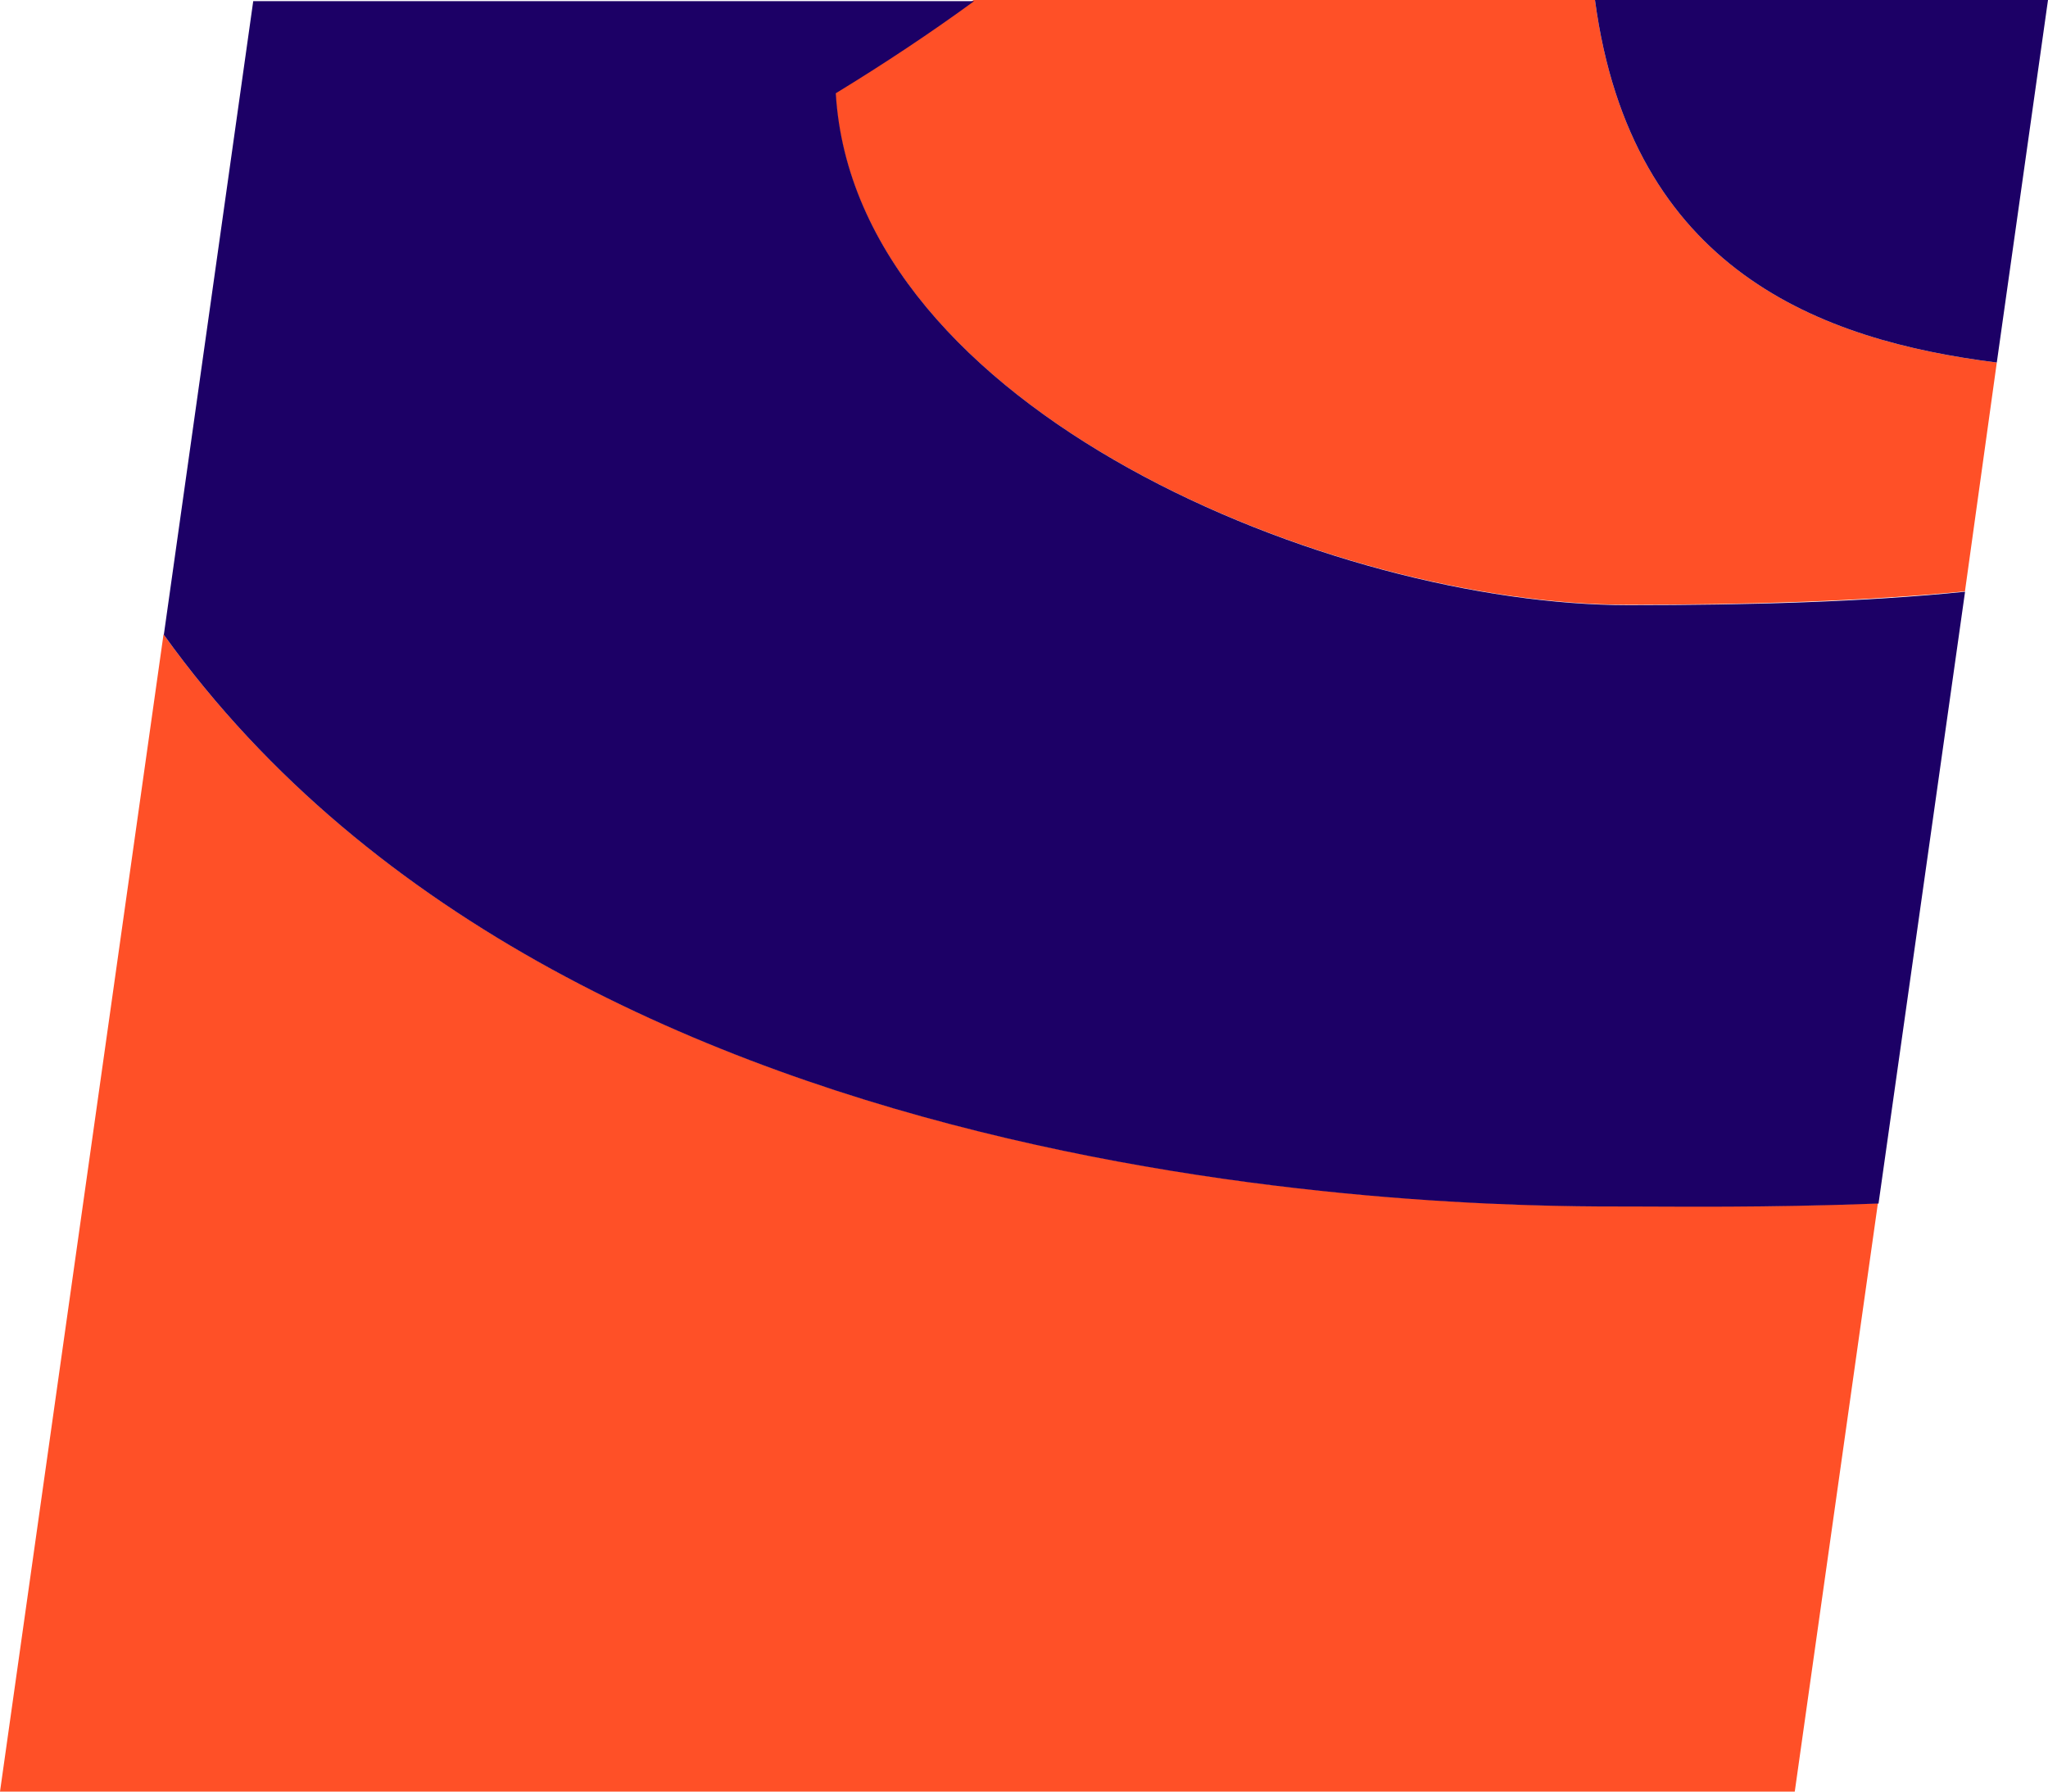 <svg id="Capa_1" data-name="Capa 1" xmlns="http://www.w3.org/2000/svg" viewBox="0 0 200 175"><defs><style>.cls-1{fill:#ff5027;}.cls-2{fill:#1c0066;}</style></defs><path class="cls-1" d="M159,59.07c11.77,0,23-.35,32.89-1.31L195,35.41c-17.17-2.15-35.7-9-39.24-35.41H95.07q-6.3,4.64-13.51,9C83.43,40.11,130.18,59.07,159,59.07Z"/><path class="cls-1" d="M159.42,117.81c-12.29,0-102.79.86-143.45-55.85L0,175H175.27l8.12-57.48C172.27,117.94,163.64,117.81,159.42,117.81Z"/><path class="cls-2" d="M195,35.41,200,0H155.76C159.3,26.42,177.83,33.26,195,35.41Z"/><path class="cls-2" d="M16,62c40.66,56.71,131.16,55.85,143.45,55.85,4.22,0,12.85.13,24-.29l8.45-59.76c-9.85,1-21.12,1.31-32.89,1.31-28.77,0-75.52-19-77.39-50q7.22-4.41,13.51-9H24.73Z"/></svg>